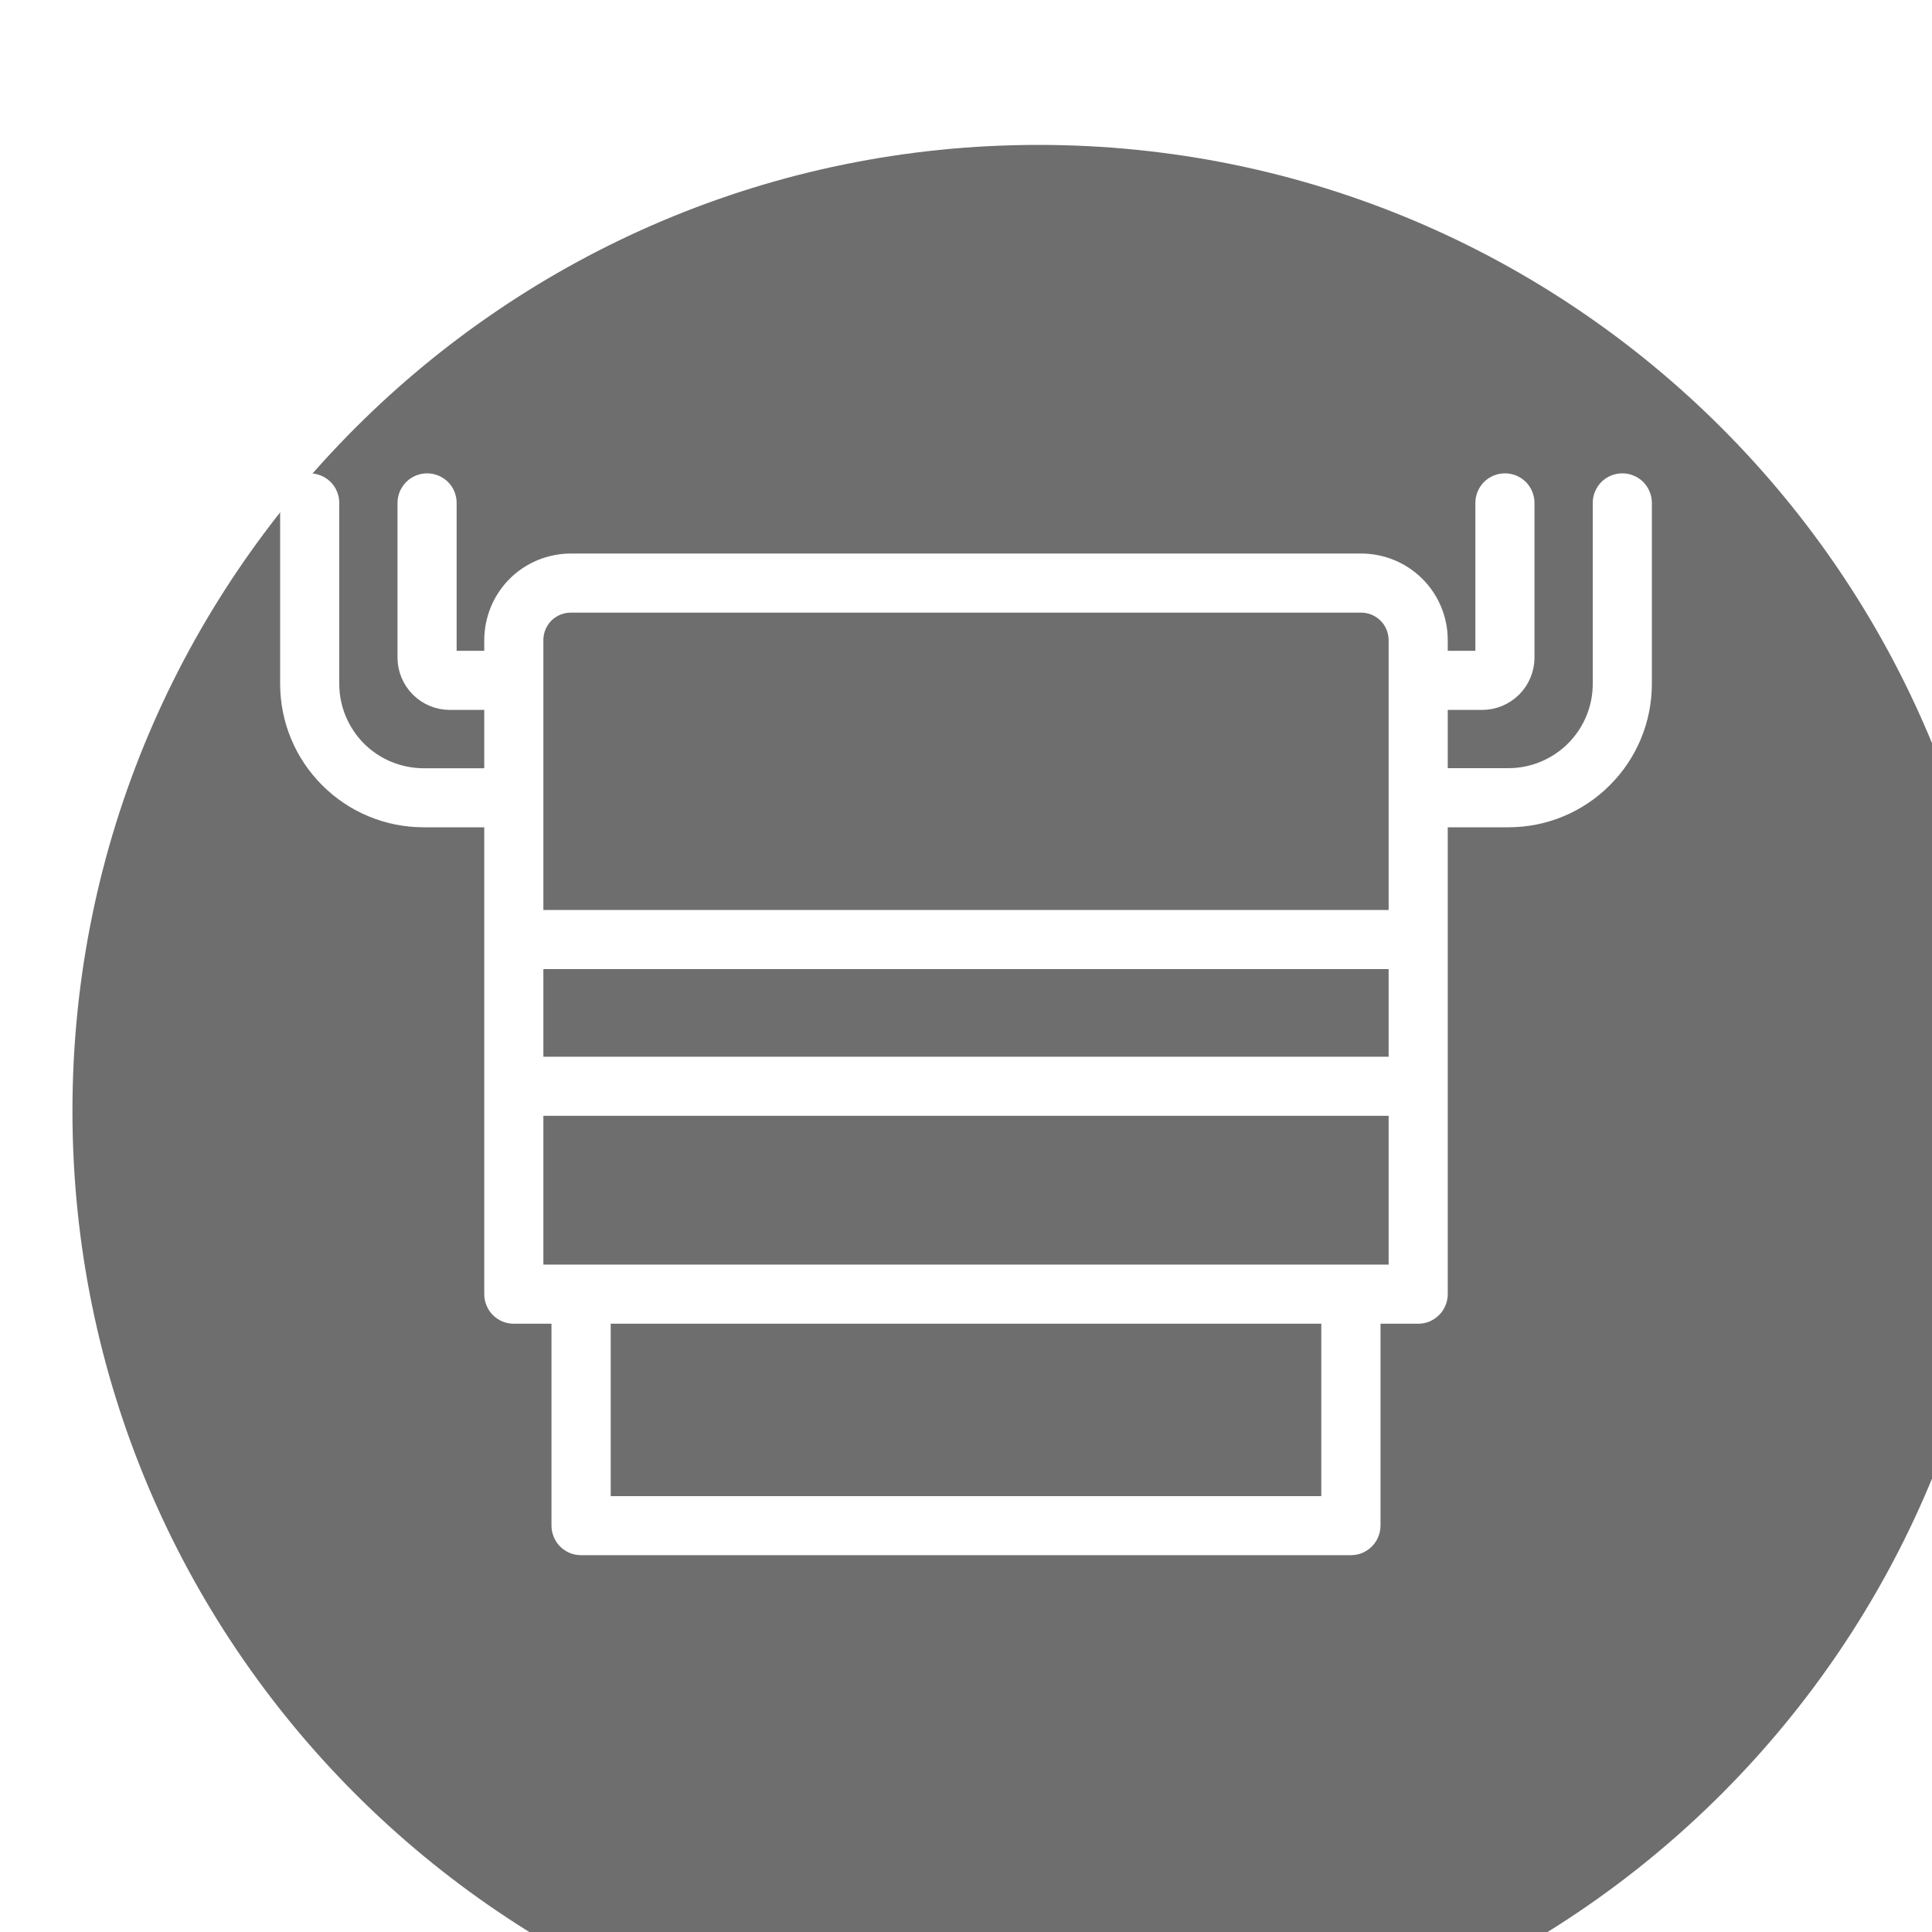 <?xml version="1.0" encoding="UTF-8"?> <svg xmlns="http://www.w3.org/2000/svg" width="20" height="20" viewBox="0 0 20 20" fill="none"><g filter="url(#filter0_i_317_174)"><path d="M10 20C15.523 20 20 15.523 20 10C20 4.477 15.523 0 10 0C4.477 0 0 4.477 0 10C0 15.523 4.477 20 10 20Z" fill="#6E6E6E"></path></g><path d="M16.794 5C16.739 5 16.687 5.022 16.648 5.06C16.61 5.099 16.588 5.151 16.588 5.206V7.08C16.588 7.338 16.485 7.585 16.303 7.767C16.121 7.949 15.873 8.052 15.616 8.052H14.887V7.249H15.344C15.46 7.249 15.573 7.202 15.656 7.119C15.738 7.037 15.785 6.924 15.785 6.807V5.206C15.785 5.151 15.763 5.099 15.725 5.06C15.686 5.022 15.634 5 15.579 5C15.524 5 15.472 5.022 15.433 5.06C15.395 5.099 15.373 5.151 15.373 5.206V6.808C15.373 6.816 15.37 6.823 15.364 6.829C15.359 6.834 15.351 6.837 15.344 6.837H14.887V6.625C14.887 6.414 14.803 6.212 14.654 6.063C14.505 5.914 14.303 5.831 14.092 5.83H5.908C5.697 5.831 5.495 5.914 5.346 6.063C5.197 6.212 5.114 6.414 5.113 6.625V6.837H4.657C4.649 6.837 4.642 6.834 4.636 6.829C4.631 6.823 4.627 6.816 4.627 6.808V5.206C4.627 5.151 4.606 5.099 4.567 5.06C4.528 5.022 4.476 5 4.421 5C4.367 5 4.314 5.022 4.276 5.06C4.237 5.099 4.215 5.151 4.215 5.206V6.808C4.215 6.925 4.262 7.037 4.345 7.12C4.428 7.203 4.54 7.249 4.657 7.249H5.113V8.053H4.384C4.126 8.052 3.879 7.95 3.697 7.768C3.515 7.585 3.412 7.338 3.412 7.08V5.206C3.412 5.151 3.39 5.099 3.352 5.06C3.313 5.022 3.261 5 3.206 5C3.151 5 3.099 5.022 3.06 5.06C3.022 5.099 3 5.151 3 5.206V7.08C3 7.447 3.146 7.799 3.406 8.058C3.665 8.318 4.017 8.464 4.384 8.464H5.113V13.397C5.113 13.424 5.118 13.451 5.129 13.476C5.139 13.501 5.154 13.524 5.173 13.543C5.192 13.562 5.215 13.577 5.24 13.588C5.265 13.598 5.292 13.603 5.319 13.603H5.809V15.793C5.809 15.82 5.814 15.847 5.825 15.872C5.835 15.897 5.85 15.92 5.869 15.939C5.889 15.958 5.911 15.973 5.936 15.984C5.961 15.994 5.988 15.999 6.015 15.999H13.985C14.012 15.999 14.038 15.994 14.063 15.984C14.088 15.973 14.111 15.958 14.13 15.939C14.149 15.92 14.165 15.897 14.175 15.872C14.185 15.847 14.191 15.82 14.191 15.793V13.603H14.681C14.708 13.603 14.735 13.598 14.759 13.588C14.784 13.577 14.807 13.562 14.826 13.543C14.845 13.524 14.861 13.501 14.871 13.476C14.881 13.451 14.887 13.424 14.887 13.397V8.464H15.616C15.983 8.464 16.335 8.318 16.594 8.058C16.854 7.799 17 7.447 17 7.08V5.206C17 5.179 16.995 5.152 16.984 5.127C16.974 5.102 16.959 5.079 16.94 5.06C16.921 5.041 16.898 5.026 16.873 5.016C16.848 5.005 16.821 5 16.794 5ZM5.525 9.932H14.475V11.039H5.525V9.932ZM5.525 6.625C5.525 6.523 5.566 6.426 5.637 6.354C5.709 6.283 5.806 6.242 5.908 6.242H14.092C14.193 6.242 14.29 6.283 14.362 6.354C14.434 6.426 14.474 6.523 14.475 6.625V9.52H5.525V6.625ZM13.778 15.588H6.222V13.603H13.778L13.778 15.588ZM5.525 13.191V11.451H14.475V13.191H5.525Z" fill="white" stroke="white" stroke-width="0.2"></path><defs><filter id="filter0_i_317_174" x="0" y="0" width="20.75" height="21.5" filterUnits="userSpaceOnUse" color-interpolation-filters="sRGB"><feFlood flood-opacity="0" result="BackgroundImageFix"></feFlood><feBlend mode="normal" in="SourceGraphic" in2="BackgroundImageFix" result="shape"></feBlend><feColorMatrix in="SourceAlpha" type="matrix" values="0 0 0 0 0 0 0 0 0 0 0 0 0 0 0 0 0 0 127 0" result="hardAlpha"></feColorMatrix><feOffset dx="0.75" dy="1.5"></feOffset><feGaussianBlur stdDeviation="1.875"></feGaussianBlur><feComposite in2="hardAlpha" operator="arithmetic" k2="-1" k3="1"></feComposite><feColorMatrix type="matrix" values="0 0 0 0 0 0 0 0 0 0 0 0 0 0 0 0 0 0 0.25 0"></feColorMatrix><feBlend mode="normal" in2="shape" result="effect1_innerShadow_317_174"></feBlend></filter></defs></svg> 